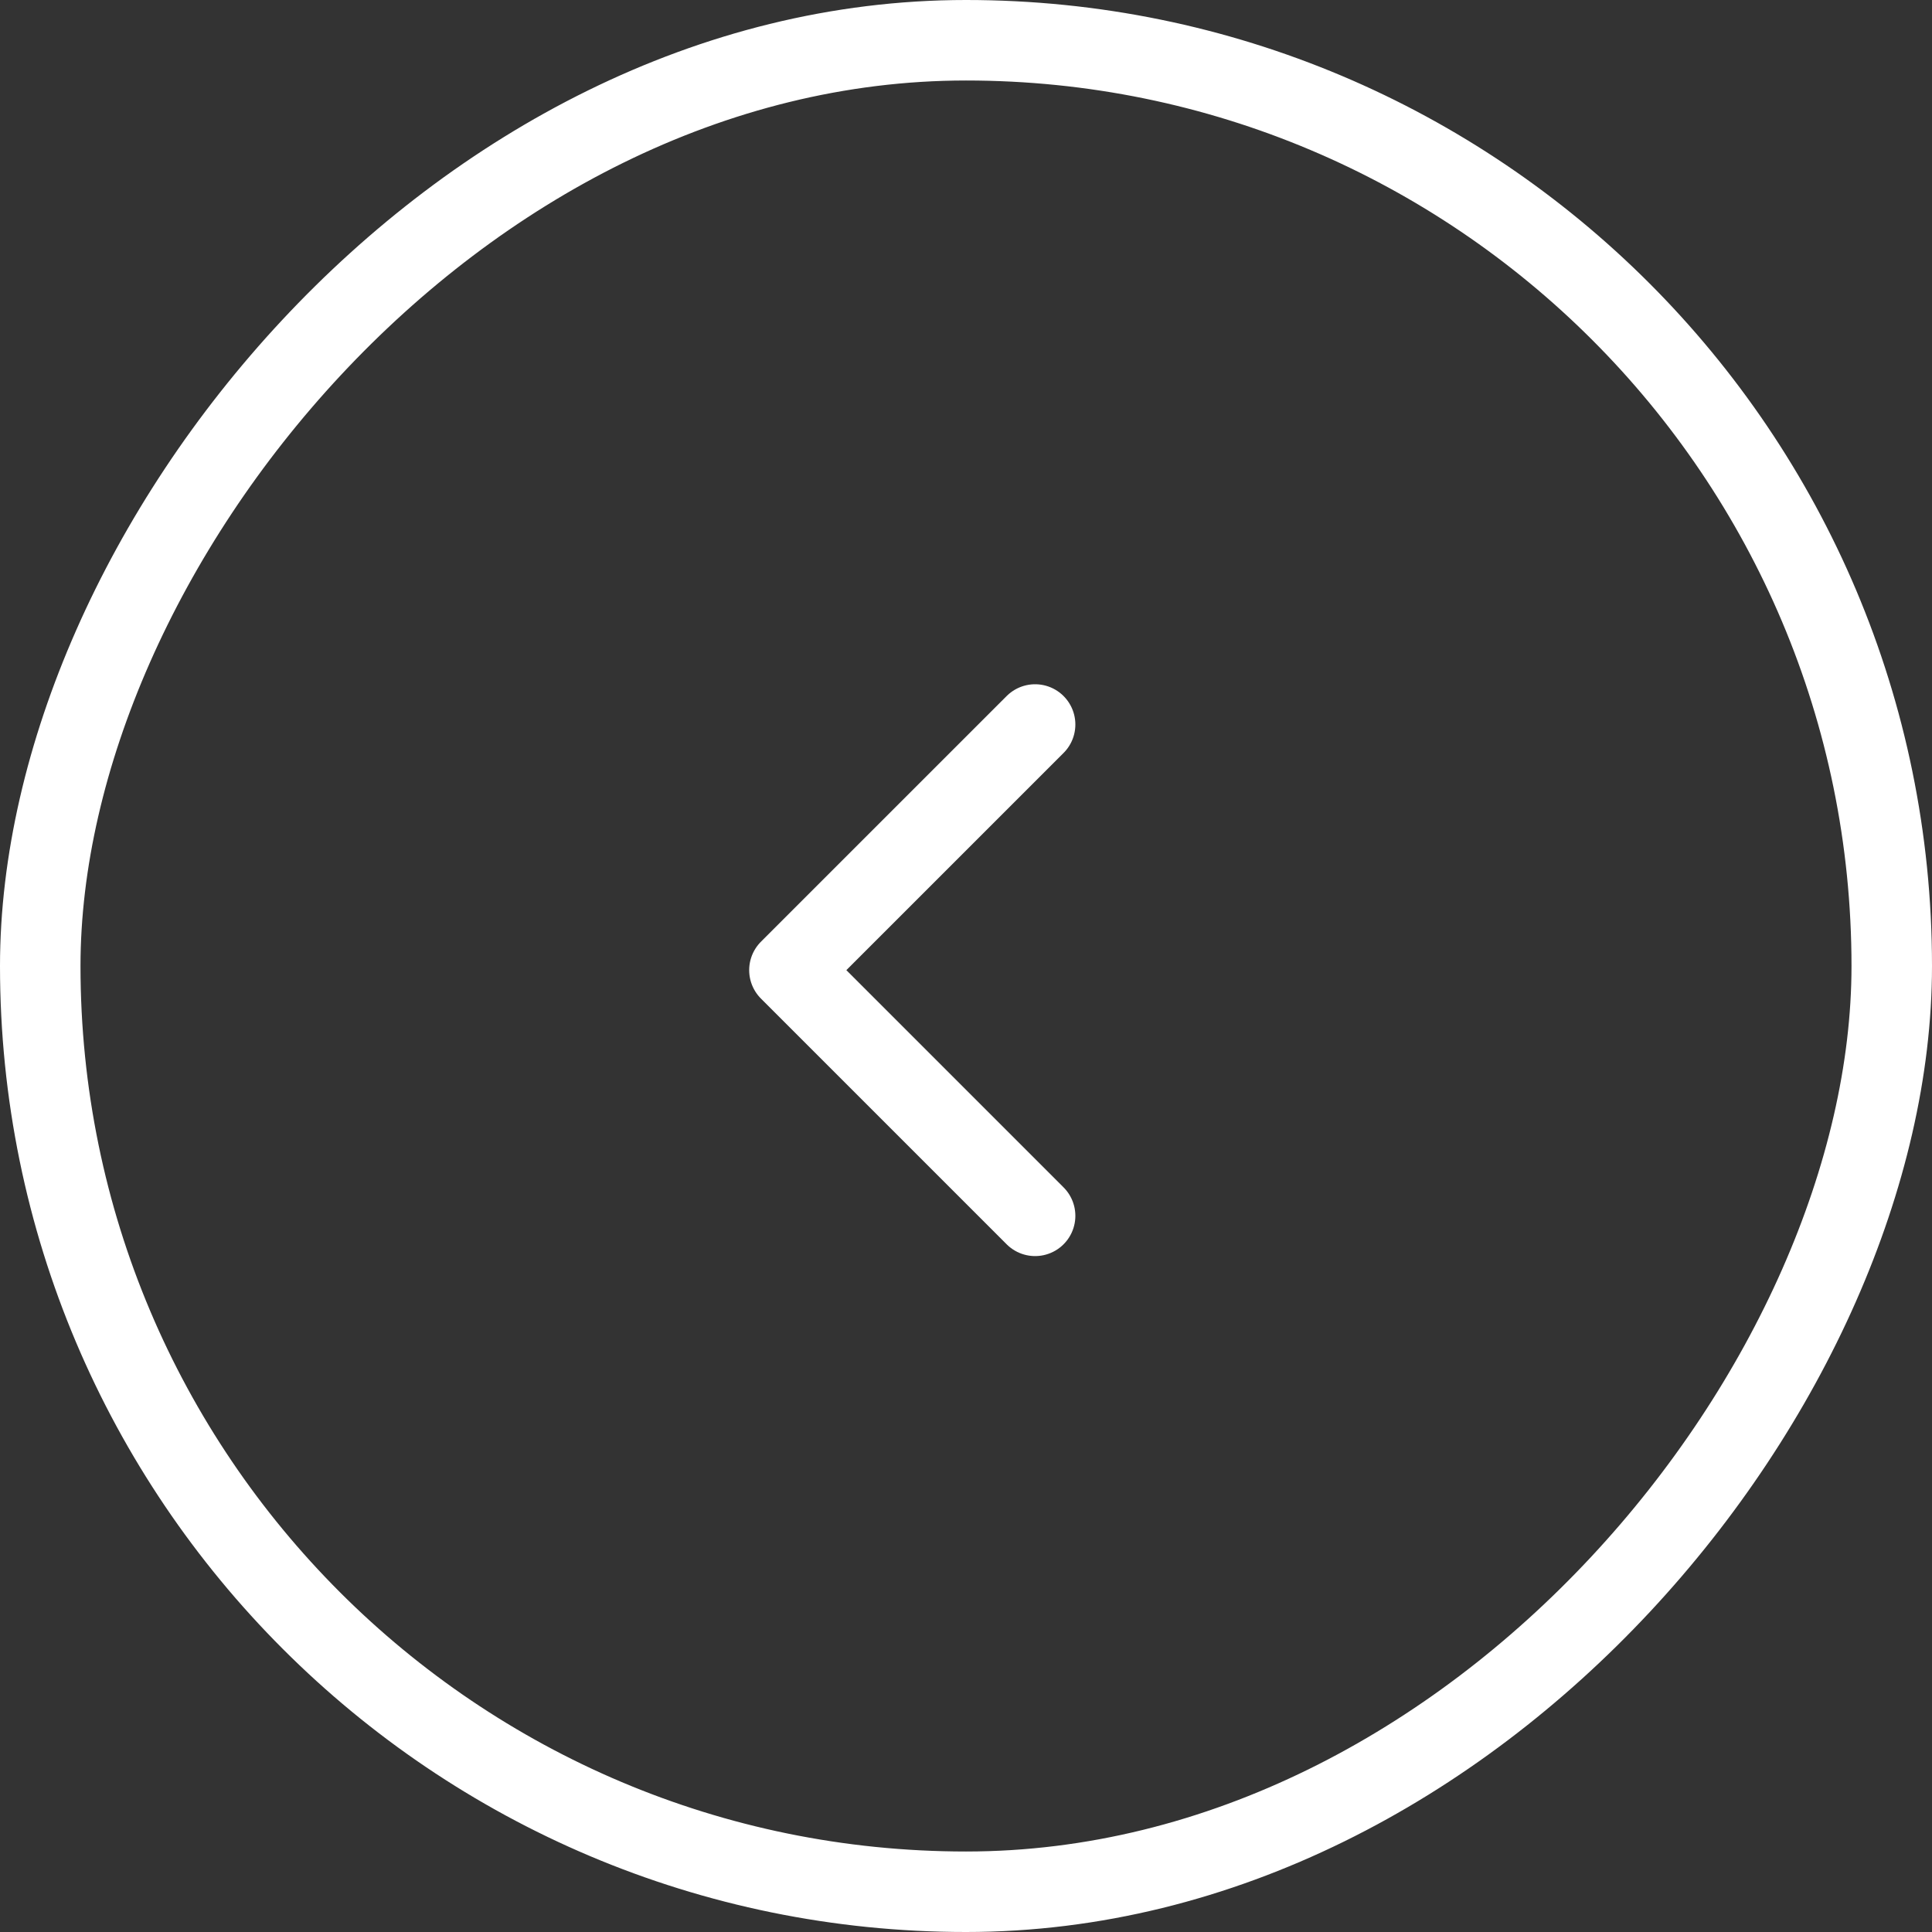 <svg width="48" height="48" viewBox="0 0 48 48" fill="none" xmlns="http://www.w3.org/2000/svg">
<rect x="0" y="0" width="48" height="48" fill="#333333" stroke="none"/>
<g id="Group 11">
<rect id="Rectangle 5" x="-1" y="1" width="46" height="46" rx="23" transform="matrix(-1 0 0 1 46 0)" stroke="white" stroke-width="2"/>
<path id="Vector 6" d="M25.717 18L19.613 24.103L25.717 30.207" stroke="white" stroke-width="2" stroke-linecap="round" stroke-linejoin="round"/>
</g>
</svg>
